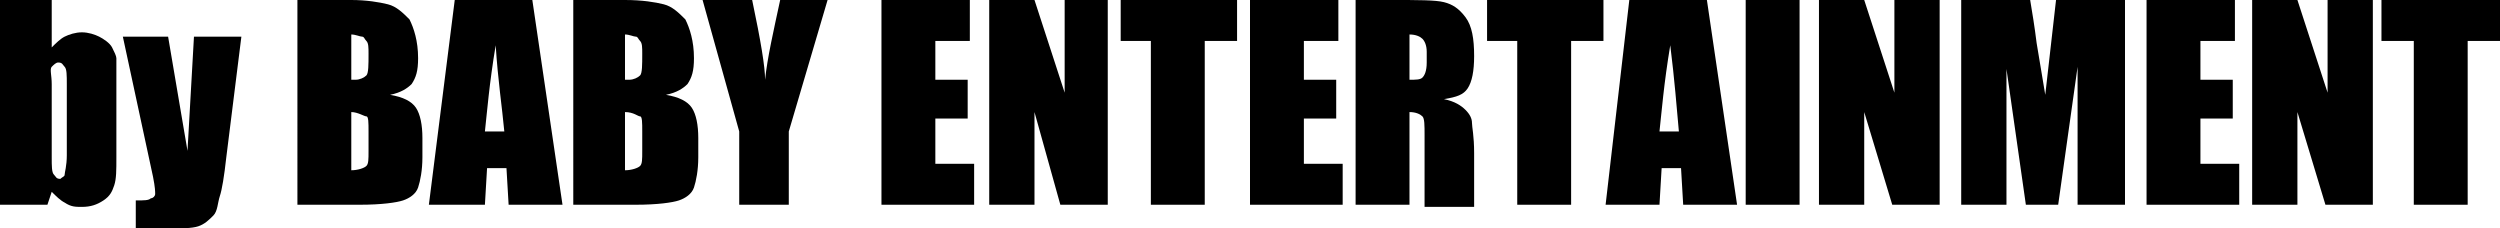 <?xml version="1.0" encoding="utf-8"?>
<!-- Generator: Adobe Illustrator 26.3.1, SVG Export Plug-In . SVG Version: 6.00 Build 0)  -->
<svg version="1.1" id="レイヤー_1" xmlns="http://www.w3.org/2000/svg" xmlns:xlink="http://www.w3.org/1999/xlink" x="0px"
	 y="0px" viewBox="0 0 116 10.6" style="enable-background:new 0 0 116 10.6;" xml:space="preserve">
<g>
	<path d="M2.4,0v2.2C2.6,2,2.8,1.8,3,1.7c0.2-0.1,0.5-0.2,0.8-0.2c0.3,0,0.6,0.1,0.8,0.2S5.1,2,5.2,2.2s0.2,0.4,0.2,0.5s0,0.6,0,1.1
		v3.5c0,0.6,0,1-0.1,1.3S5.1,9.1,4.8,9.3s-0.6,0.3-1,0.3C3.5,9.6,3.3,9.6,3,9.4C2.8,9.3,2.6,9.1,2.4,8.9L2.2,9.5H0V0H2.4z M3.1,3.9
		c0-0.4,0-0.7-0.1-0.8S2.9,2.9,2.7,2.9C2.6,2.9,2.5,3,2.4,3.1S2.4,3.5,2.4,3.9v3.4c0,0.4,0,0.7,0.1,0.8s0.1,0.2,0.3,0.2
		C2.9,8.2,3,8.2,3,8.1s0.1-0.4,0.1-0.9V3.9z"/>
	<path d="M11.2,1.7l-0.7,5.6c-0.1,0.9-0.2,1.5-0.3,1.8S10.1,9.8,9.9,10s-0.4,0.4-0.7,0.5s-0.8,0.1-1.4,0.1H6.3V9.3
		c0.4,0,0.6,0,0.7-0.1c0.1,0,0.2-0.1,0.2-0.2c0-0.1,0-0.3-0.1-0.8L5.7,1.7h2.1L8.7,7L9,1.7H11.2z"/>
	<path d="M13.8,0h2.5C17,0,17.6,0.1,18,0.2s0.7,0.4,1,0.7c0.2,0.4,0.4,1,0.4,1.8c0,0.6-0.1,0.9-0.3,1.2c-0.2,0.2-0.5,0.4-1,0.5
		c0.6,0.1,1,0.3,1.2,0.6c0.2,0.3,0.3,0.8,0.3,1.4v0.9c0,0.6-0.1,1.1-0.2,1.4c-0.1,0.3-0.4,0.5-0.7,0.6s-1,0.2-2,0.2h-2.9V0z
		 M16.3,1.6v2.1c0.1,0,0.2,0,0.2,0c0.2,0,0.4-0.1,0.5-0.2s0.1-0.5,0.1-1c0-0.3,0-0.5-0.1-0.6s-0.1-0.2-0.2-0.2S16.5,1.6,16.3,1.6z
		 M16.3,5.2v2.7c0.3,0,0.6-0.1,0.7-0.2s0.1-0.3,0.1-0.7V6.1c0-0.4,0-0.7-0.1-0.7S16.6,5.2,16.3,5.2z"/>
	<path d="M24.7,0l1.4,9.5h-2.5l-0.1-1.7h-0.9l-0.1,1.7h-2.6L21.1,0H24.7z M23.4,6.1c-0.1-1.1-0.3-2.4-0.4-4c-0.3,1.8-0.4,3.1-0.5,4
		H23.4z"/>
	<path d="M26.5,0H29c0.8,0,1.4,0.1,1.8,0.2s0.7,0.4,1,0.7c0.2,0.4,0.4,1,0.4,1.8c0,0.6-0.1,0.9-0.3,1.2c-0.2,0.2-0.5,0.4-1,0.5
		c0.6,0.1,1,0.3,1.2,0.6c0.2,0.3,0.3,0.8,0.3,1.4v0.9c0,0.6-0.1,1.1-0.2,1.4c-0.1,0.3-0.4,0.5-0.7,0.6s-1,0.2-2,0.2h-2.9V0z M29,1.6
		v2.1c0.1,0,0.2,0,0.2,0c0.2,0,0.4-0.1,0.5-0.2s0.1-0.5,0.1-1c0-0.3,0-0.5-0.1-0.6s-0.1-0.2-0.2-0.2S29.2,1.6,29,1.6z M29,5.2v2.7
		c0.3,0,0.6-0.1,0.7-0.2s0.1-0.3,0.1-0.7V6.1c0-0.4,0-0.7-0.1-0.7S29.4,5.2,29,5.2z"/>
	<path d="M38.4,0l-1.8,6.1v3.4h-2.3V6.1L32.6,0h2.3c0.4,1.9,0.6,3.1,0.6,3.7c0.1-1,0.4-2.3,0.7-3.7H38.4z"/>
	<path d="M40.9,0h4.1v1.9h-1.6v1.8h1.5v1.8h-1.5v2.1h1.8v1.9h-4.3V0z"/>
	<path d="M51.4,0v9.5h-2.2L48,5.2v4.3h-2.1V0H48l1.4,4.3V0H51.4z"/>
	<path d="M57.4,0v1.9h-1.5v7.6h-2.5V1.9H52V0H57.4z"/>
	<path d="M58,0h4.1v1.9h-1.6v1.8H62v1.8h-1.5v2.1h1.8v1.9H58V0z"/>
	<path d="M62.9,0h1.7c1.2,0,2,0,2.4,0.1s0.7,0.3,1,0.7s0.4,1,0.4,1.8c0,0.7-0.1,1.2-0.3,1.5s-0.5,0.4-1.1,0.5c0.5,0.1,0.8,0.3,1,0.5
		s0.3,0.4,0.3,0.6s0.1,0.6,0.1,1.4v2.5h-2.3V6.3c0-0.5,0-0.8-0.1-0.9s-0.3-0.2-0.6-0.2v4.3h-2.5V0z M65.4,1.6v2.1
		c0.3,0,0.5,0,0.6-0.1s0.2-0.3,0.2-0.7V2.4c0-0.3-0.1-0.5-0.2-0.6S65.7,1.6,65.4,1.6z"/>
	<path d="M74.4,0v1.9h-1.5v7.6h-2.5V1.9H69V0H74.4z"/>
	<path d="M79.2,0l1.4,9.5h-2.5L78,7.8h-0.9l-0.1,1.7h-2.5L75.6,0H79.2z M77.9,6.1c-0.1-1.1-0.2-2.4-0.4-4c-0.3,1.8-0.4,3.1-0.5,4
		H77.9z"/>
	<path d="M83.5,0v9.5H81V0H83.5z"/>
	<path d="M90,0v9.5h-2.2l-1.3-4.3v4.3h-2.1V0h2.1l1.4,4.3V0H90z"/>
	<path d="M98.6,0v9.5h-2.2l0-6.4l-0.9,6.4H94l-0.9-6.3l0,6.3H91V0h3.2c0.1,0.6,0.2,1.2,0.3,2l0.4,2.4L95.4,0H98.6z"/>
	<path d="M99.6,0h4.1v1.9h-1.6v1.8h1.5v1.8h-1.5v2.1h1.8v1.9h-4.3V0z"/>
	<path d="M110.1,0v9.5h-2.2l-1.3-4.3v4.3h-2.1V0h2.1l1.4,4.3V0H110.1z"/>
	<path d="M116,0v1.9h-1.5v7.6h-2.5V1.9h-1.5V0H116z"/>
</g>
</svg>
